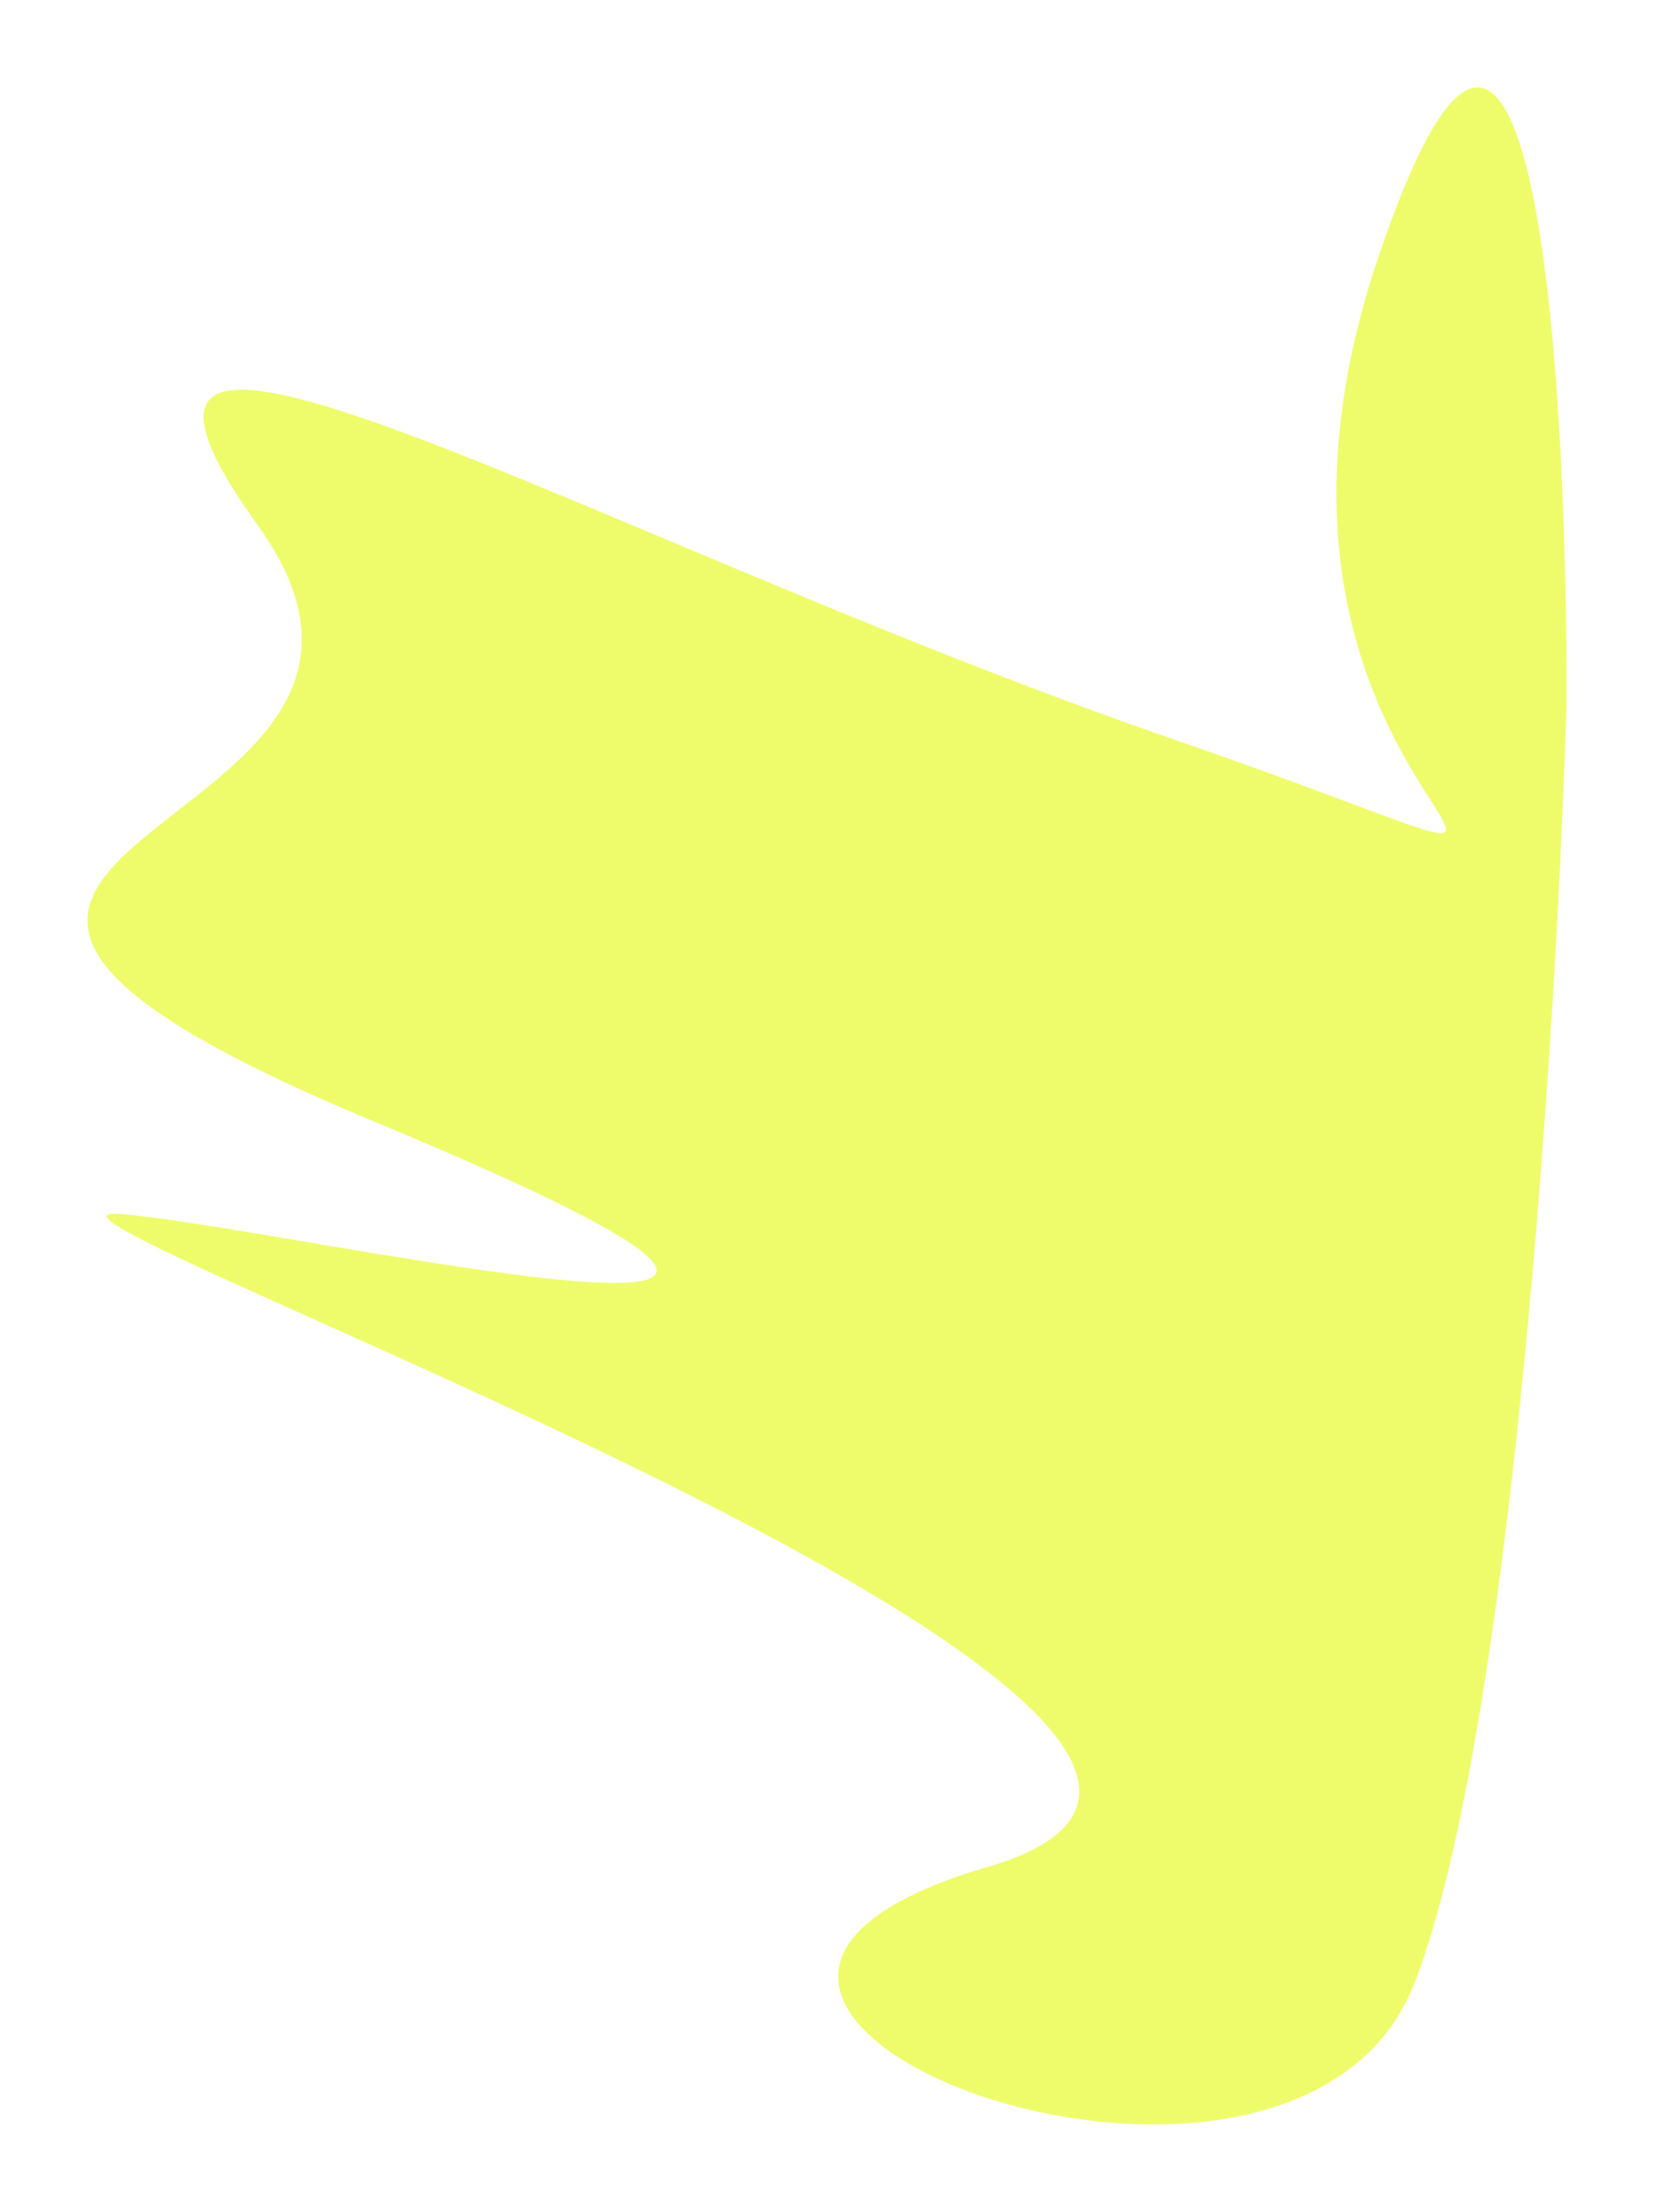<?xml version="1.0" encoding="UTF-8"?> <svg xmlns="http://www.w3.org/2000/svg" width="3026" height="4048" viewBox="0 0 3026 4048" fill="none"> <g filter="url(#filter0_f_406_580)"> <path d="M2520.7 473.748C2802.54 -363.149 2868.29 670.57 2865.94 1292.04C2848.03 1874.79 2767.61 3157.35 2589.14 3625.64C2366.05 4211.01 947.955 3666.87 1807.17 3416.12C2666.39 3165.37 -78.731 2199.4 217.822 2221.26C514.376 2243.12 1956.19 2580.49 686.28 2053.01C-583.634 1525.54 899.766 1557.24 471.827 961.594C43.887 365.95 1071.42 981.127 2146.9 1352.83C3222.39 1724.53 2168.39 1519.87 2520.7 473.748Z" fill="#EEFC6B"></path> </g> <defs> <filter id="filter0_f_406_580" x="0" y="0" width="3026" height="4047.32" filterUnits="userSpaceOnUse" color-interpolation-filters="sRGB"> <feFlood flood-opacity="0" result="BackgroundImageFix"></feFlood> <feBlend mode="normal" in="SourceGraphic" in2="BackgroundImageFix" result="shape"></feBlend> <feGaussianBlur stdDeviation="20" result="effect1_foregroundBlur_406_580"></feGaussianBlur> </filter> </defs> </svg> 